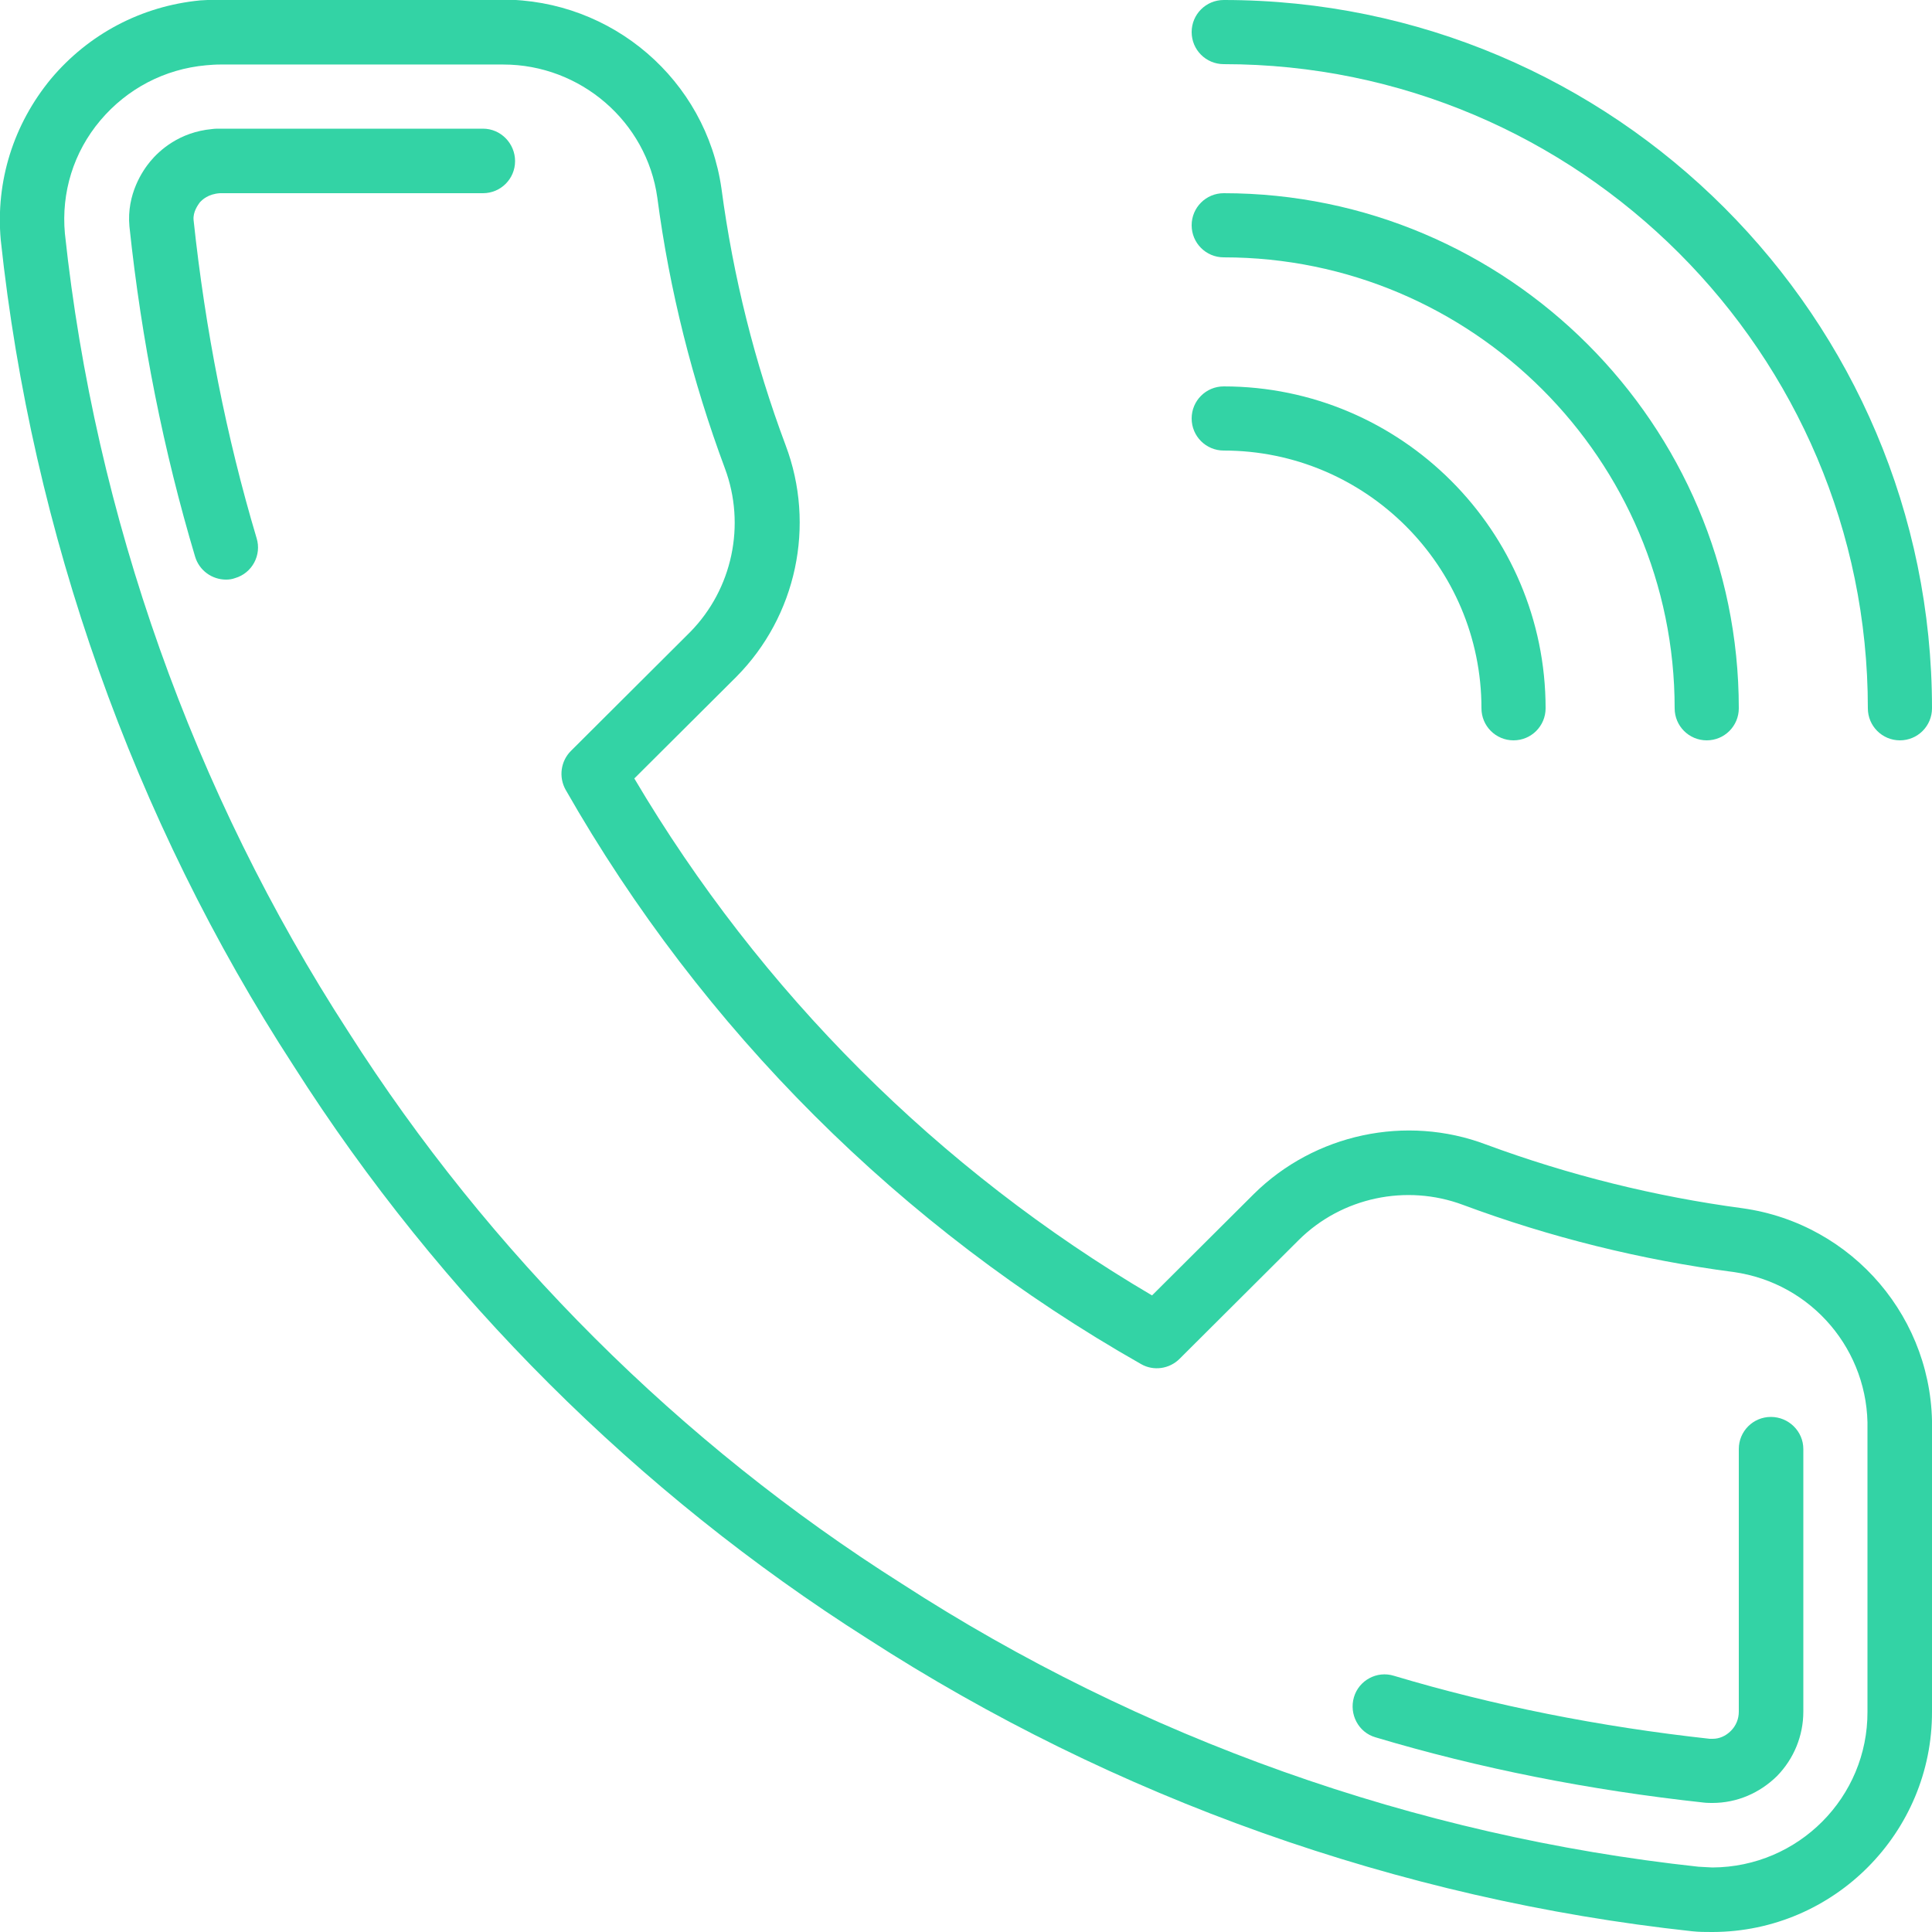 <svg xmlns="http://www.w3.org/2000/svg" xmlns:xlink="http://www.w3.org/1999/xlink" id="Capa_1" x="0" y="0" version="1.1" viewBox="0 0 512 512" xml:space="preserve" style="enable-background:new 0 0 512 512"><style type="text/css">.st0{fill:#33d3a5}</style><g><g><path d="M324.3,0c-4.7,0-8.5,3.8-8.5,8.5s3.8,8.5,8.5,8.5c94.1,0,170.7,76.6,170.7,170.7c0,4.7,3.8,8.5,8.5,8.5 c4.7,0,8.5-3.8,8.5-8.5C512,84.2,427.8,0,324.3,0z" class="st0"/></g></g><g><g><path d="M324.3,51.2c-4.7,0-8.5,3.8-8.5,8.5s3.8,8.5,8.5,8.5c65.9,0,119.5,53.6,119.5,119.5c0,4.7,3.8,8.5,8.5,8.5 c4.7,0,8.5-3.8,8.5-8.5C460.8,112.5,399.5,51.2,324.3,51.2z" class="st0"/></g></g><g><g><path d="M324.3,102.4c-4.7,0-8.5,3.8-8.5,8.5s3.8,8.5,8.5,8.5c37.6,0,68.3,30.6,68.3,68.3c0,4.7,3.8,8.5,8.5,8.5 c4.7,0,8.5-3.8,8.5-8.5C409.6,140.7,371.3,102.4,324.3,102.4z" class="st0"/></g></g><g><g><path d="M461.8,320.2c-23.2-3.1-46.1-8.8-68-16.9c-21.2-8-45.4-2.8-61.5,13.1l-27,26.9 c-56.6-33.3-103.8-80.5-137.2-137l27-26.9c16-16.1,21.1-40.2,13.1-61.4c-8.2-21.9-13.9-44.7-17-68c-4.1-28.8-29-50.2-58.2-50.1 H58.3c-1.7,0-3.5,0.1-5.2,0.2C37.5,1.6,23.5,9,13.5,20.9C3.6,32.9-1.2,48,0.2,63.6c8.3,77.7,35.1,153.5,77.7,219 c38.6,60.7,91.2,113.1,151.9,151.6c65.4,42.3,141,69.2,218.6,77.6c1.8,0.2,3.5,0.2,5.3,0.2c0.1,0,0.1,0,0.2,0 c32.2-0.1,58.2-26.4,58.1-58.4v-74.4C512.7,349.7,491.1,324.3,461.8,320.2z M494.9,378.9c0,0.1,0,0.1,0,0.2v74.5 c0.1,22.7-18.3,41.2-41.1,41.3c-1.3-0.1-2.6-0.1-3.7-0.2c-74.9-8.1-147.8-34-211.1-75C180.3,382.6,129.6,332,92.3,273.4 C51.2,210,25.2,136.8,17.2,61.9c-1-10.9,2.3-21.6,9.4-30s17-13.6,28-14.6c1.2-0.1,2.4-0.2,3.7-0.2H133c0.1,0,0.3,0,0.4,0 c20.4,0,38,15.1,40.8,35.3c3.2,24.4,9.3,48.6,17.9,71.7c5.6,15,2,32-9.2,43.4l-31.6,31.5c-2.7,2.7-3.3,6.9-1.4,10.3 c36.2,63.5,88.9,116.1,152.5,152.2c3.3,1.9,7.5,1.3,10.2-1.4l31.6-31.5c11.4-11.3,28.5-14.9,43.5-9.3 c23.1,8.6,47.3,14.6,71.7,17.8C480.2,340,495.4,358,494.9,378.9z" class="st0"/></g></g><g><g><path d="M128,34.1H58.3c-0.7,0-1.4,0-2.1,0.1c-8.7,0.8-14,5.7-16.4,8.6c-1.9,2.3-6.3,8.6-5.5,17.2 c3.2,30.3,9.1,59.7,17.4,87.5c1.1,3.7,4.5,6.1,8.2,6.1c0.8,0,1.6-0.1,2.4-0.4c4.5-1.3,7.1-6.1,5.7-10.6 c-8-26.8-13.6-55.2-16.7-84.3c-0.2-2.2,1.2-4,1.6-4.6c0.7-0.8,2.3-2.3,5.4-2.5H128c0,0,0,0,0,0c4.7,0,8.5-3.8,8.5-8.5 C136.5,38,132.7,34.1,128,34.1z" class="st0"/></g></g><g><g><path d="M469.3,375.5c-4.7,0-8.5,3.8-8.5,8.5l0,69.6c0,1.9-0.7,3.7-2.1,5.1s-3.1,2.1-4.8,2.1l-0.8,0 c-29.2-3.2-57.3-8.8-83.7-16.7c-4.5-1.4-9.3,1.2-10.6,5.7s1.2,9.3,5.7,10.6c27.4,8.2,56.6,14,87,17.3c0.7,0.1,2.1,0.1,2.3,0.1 c6.5,0,12.5-2.6,17.1-7.1c4.5-4.6,7-10.7,7-17.1l0-69.6C477.9,379.3,474,375.5,469.3,375.5z" class="st0"/></g></g></svg>
